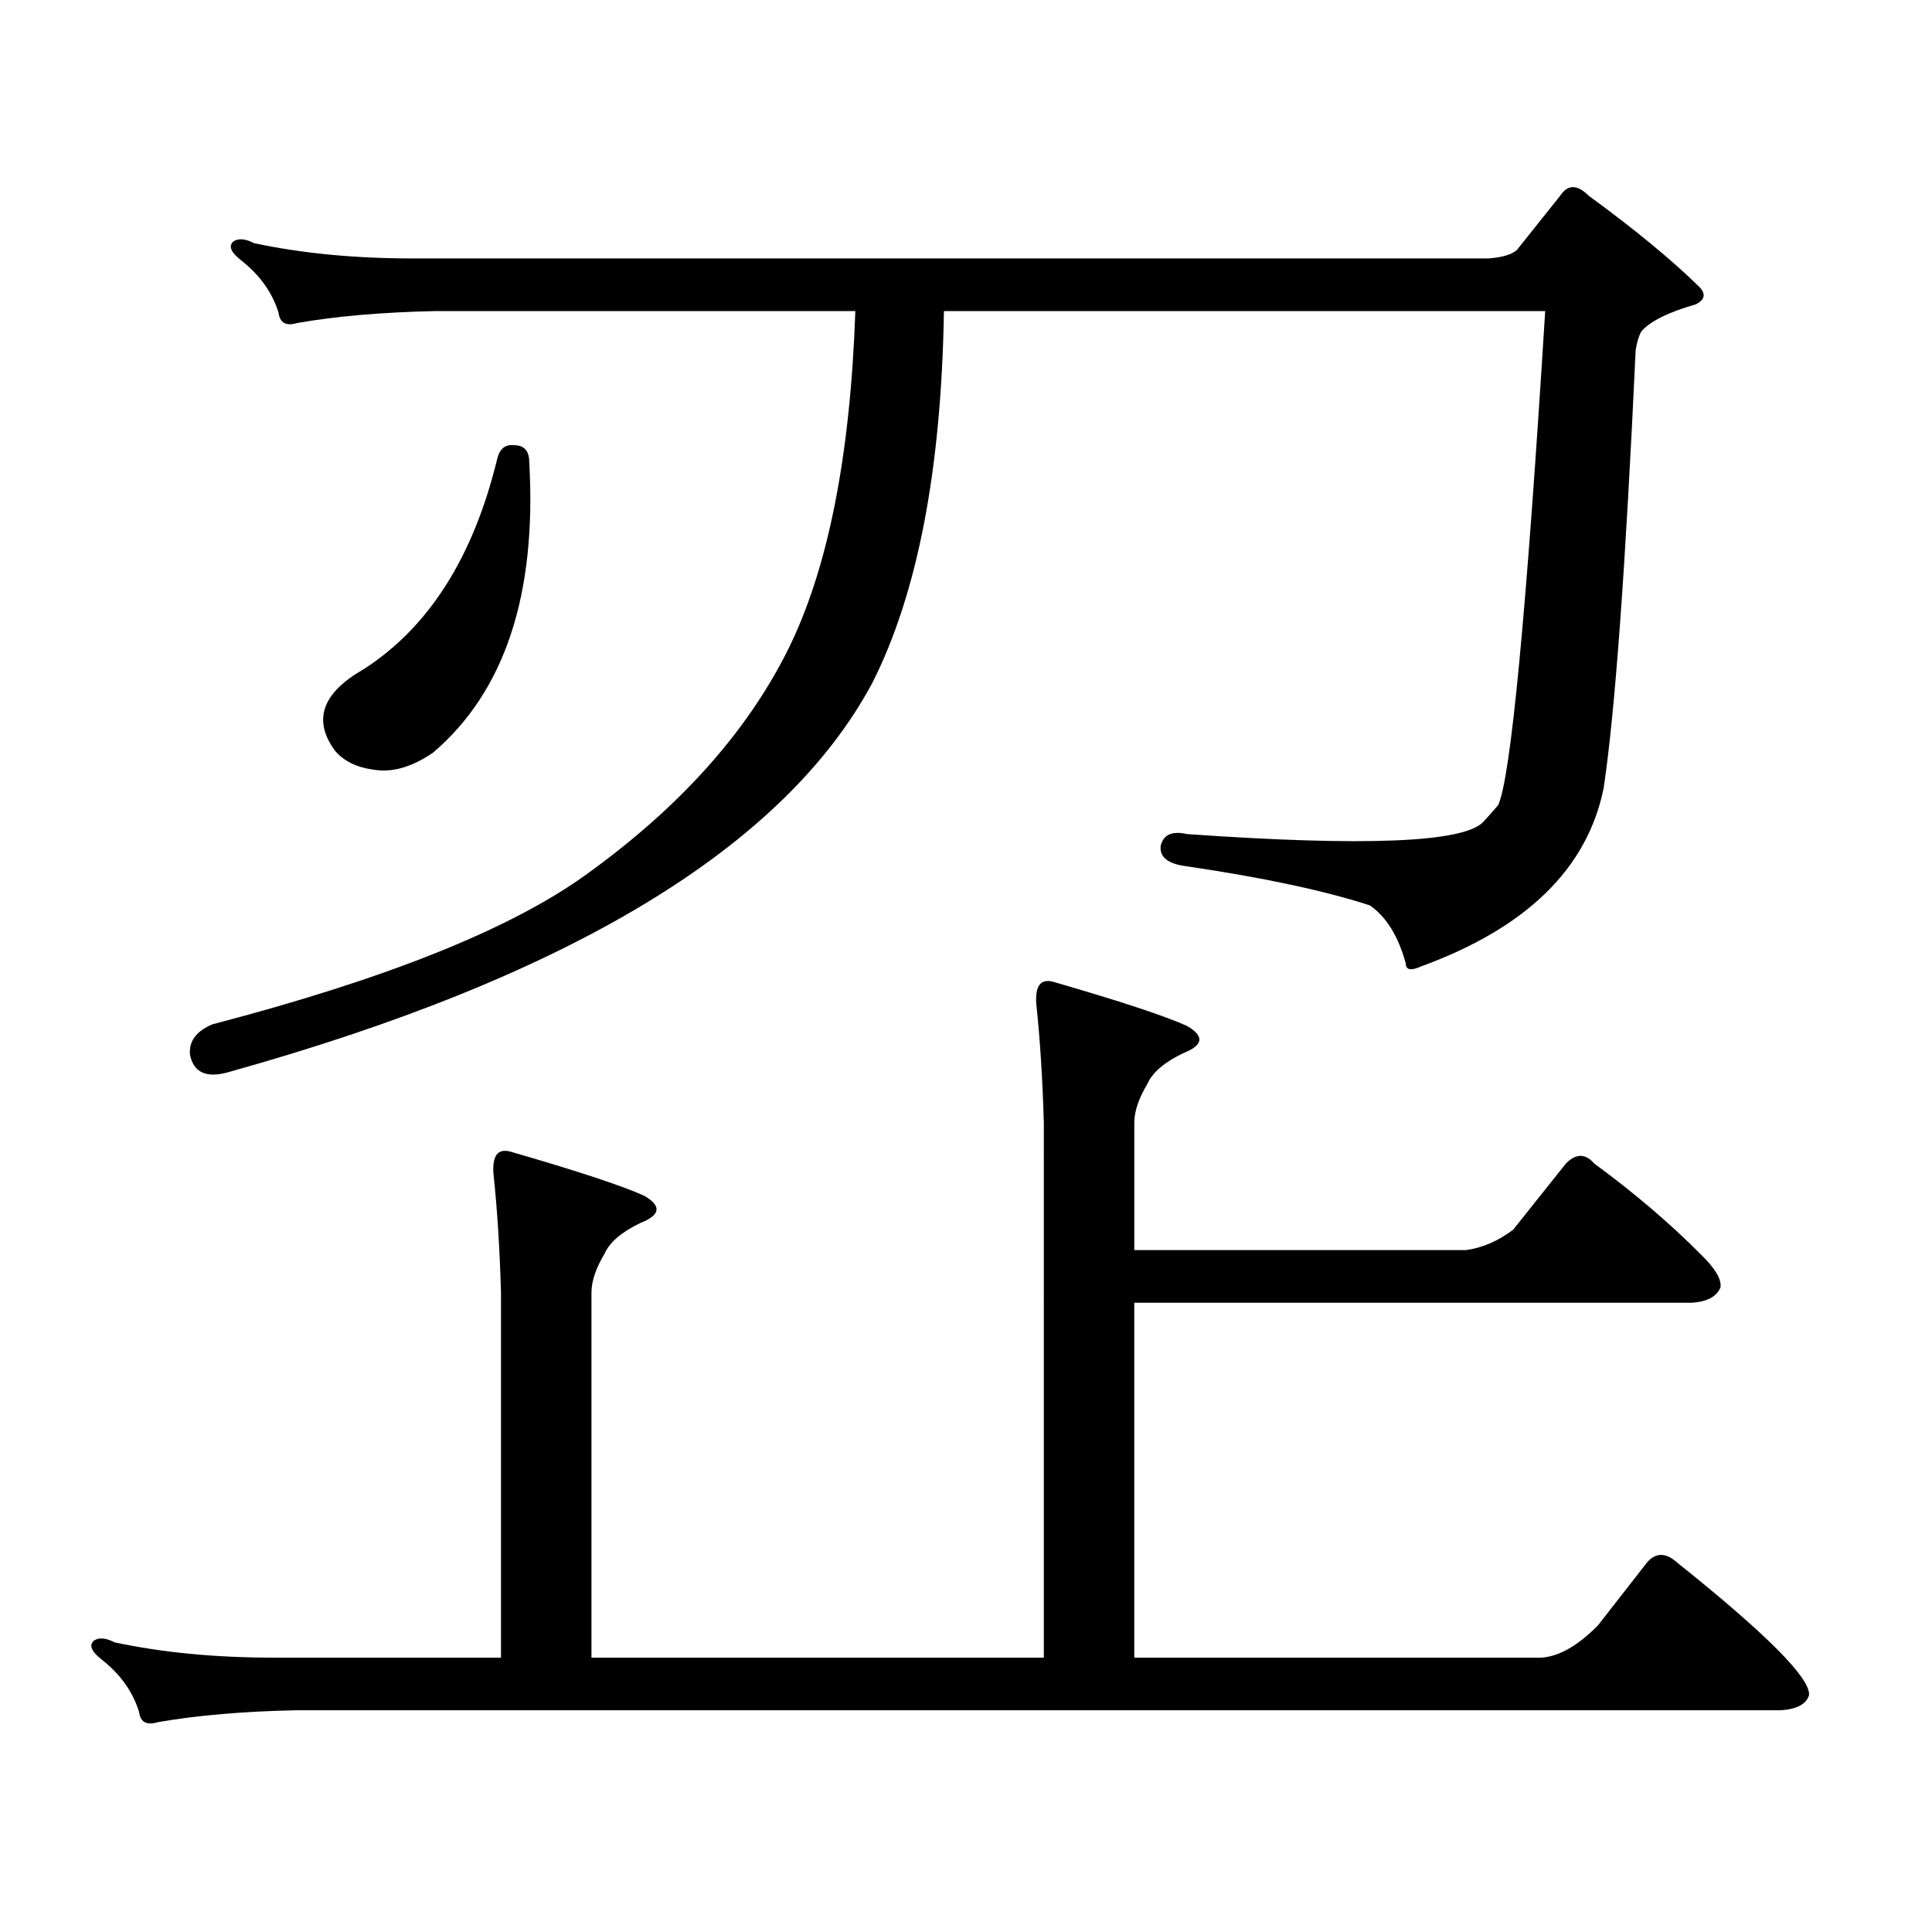 <?xml version="1.0" encoding="utf-8"?>
<!-- Generator: Adobe Illustrator 16.0.0, SVG Export Plug-In . SVG Version: 6.00 Build 0)  -->
<!DOCTYPE svg PUBLIC "-//W3C//DTD SVG 1.1//EN" "http://www.w3.org/Graphics/SVG/1.1/DTD/svg11.dtd">
<svg version="1.1" id="图层_1" xmlns="http://www.w3.org/2000/svg" xmlns:xlink="http://www.w3.org/1999/xlink" x="0px" y="0px"
	 width="1000px" height="1000px" viewBox="0 0 1000 1000" enable-background="new 0 0 1000 1000" xml:space="preserve">
<path d="M259.311,669.023c-0.655-22.852-1.951-43.355-3.902-61.523c-0.655-9.366,2.271-13.184,8.78-11.426
	c34.466,9.97,57.56,17.578,69.267,22.852c9.101,5.273,8.445,9.97-1.951,14.063c-9.756,4.696-15.944,9.97-18.536,15.82
	c-4.558,7.621-6.829,14.364-6.829,20.215v188.965h234.141V581.133c-0.655-22.852-1.951-43.355-3.902-61.523
	c-0.655-9.366,2.271-13.184,8.78-11.426c34.466,9.97,57.56,17.578,69.267,22.852c9.101,5.273,8.445,9.97-1.951,14.063
	c-9.756,4.696-15.944,9.97-18.536,15.82c-4.558,7.621-6.829,14.364-6.829,20.215v65.918h171.703
	c8.445-1.168,16.585-4.684,24.39-10.547l27.316-34.277c5.198-5.273,10.076-5.273,14.634,0
	c20.808,15.243,39.344,31.063,55.608,47.461c7.149,7.031,10.396,12.606,9.756,16.699c-1.951,4.696-6.829,7.333-14.634,7.91H587.107
	v183.691h210.727c9.101-0.591,18.856-6.152,29.268-16.699l25.365-32.52c4.543-5.273,9.756-5.273,15.609,0
	c46.173,36.914,68.932,59.766,68.291,68.555c-1.311,4.683-6.188,7.319-14.634,7.91H152.972c-27.316,0.576-51.065,2.637-71.218,6.152
	c-5.854,1.758-9.115,0-9.756-5.273c-3.262-10.547-9.756-19.639-19.512-27.246c-5.213-4.106-6.509-7.334-3.902-9.668
	c2.592-1.758,6.174-1.47,10.731,0.879c24.71,5.273,52.026,7.91,81.949,7.91h118.046V669.023z M770.518,133.77
	c7.149-0.577,12.027-2.047,14.634-4.395l22.438-28.125c3.902-5.851,8.78-5.851,14.634,0c24.055,17.578,43.246,33.398,57.56,47.461
	c3.247,3.516,2.592,6.454-1.951,8.789c-14.313,4.105-23.749,8.789-28.292,14.063c-1.311,2.348-2.286,5.575-2.927,9.668
	c-5.213,112.5-10.731,188.086-16.585,226.758c-8.46,41.61-39.999,72.372-94.632,92.285c-5.213,2.348-7.805,1.758-7.805-1.758
	c-3.902-14.063-10.091-24.02-18.536-29.883c-23.414-7.608-54.968-14.352-94.632-20.215c-9.756-1.168-14.313-4.684-13.658-10.547
	c1.296-5.851,5.854-7.91,13.658-6.152c91.705,6.454,142.756,4.395,153.167-6.152c3.247-3.516,5.854-6.441,7.805-8.789
	c6.494-13.473,14.634-98.727,24.39-255.762H488.573c-1.311,82.04-13.658,146.2-37.072,192.48
	c-45.532,84.965-156.429,152.051-332.675,201.27c-11.707,3.516-18.536,0.59-20.487-8.789c-0.655-7.031,3.247-12.305,11.707-15.82
	c89.754-23.429,154.143-49.219,193.166-77.344c48.124-34.566,82.925-73.238,104.388-116.016
	c20.808-41.598,32.515-100.195,35.121-175.781H225.165c-27.316,0.59-51.065,2.637-71.218,6.152c-5.854,1.758-9.115,0-9.756-5.273
	c-3.262-10.547-9.756-19.625-19.512-27.246c-5.213-4.093-6.509-7.32-3.902-9.668c2.592-1.758,6.174-1.456,10.731,0.879
	c24.71,5.273,52.026,7.91,81.949,7.91H770.518z M266.14,230.449c5.198,0,7.805,2.938,7.805,8.789
	c3.902,68.555-12.683,118.652-49.755,150.293c-11.066,7.621-21.463,10.547-31.219,8.789c-8.46-1.168-14.969-4.395-19.512-9.668
	c-11.707-15.82-6.829-29.883,14.634-42.188c33.811-21.671,56.904-58.008,69.267-108.984
	C258.655,232.207,261.582,229.872,266.14,230.449z"/>
</svg>
